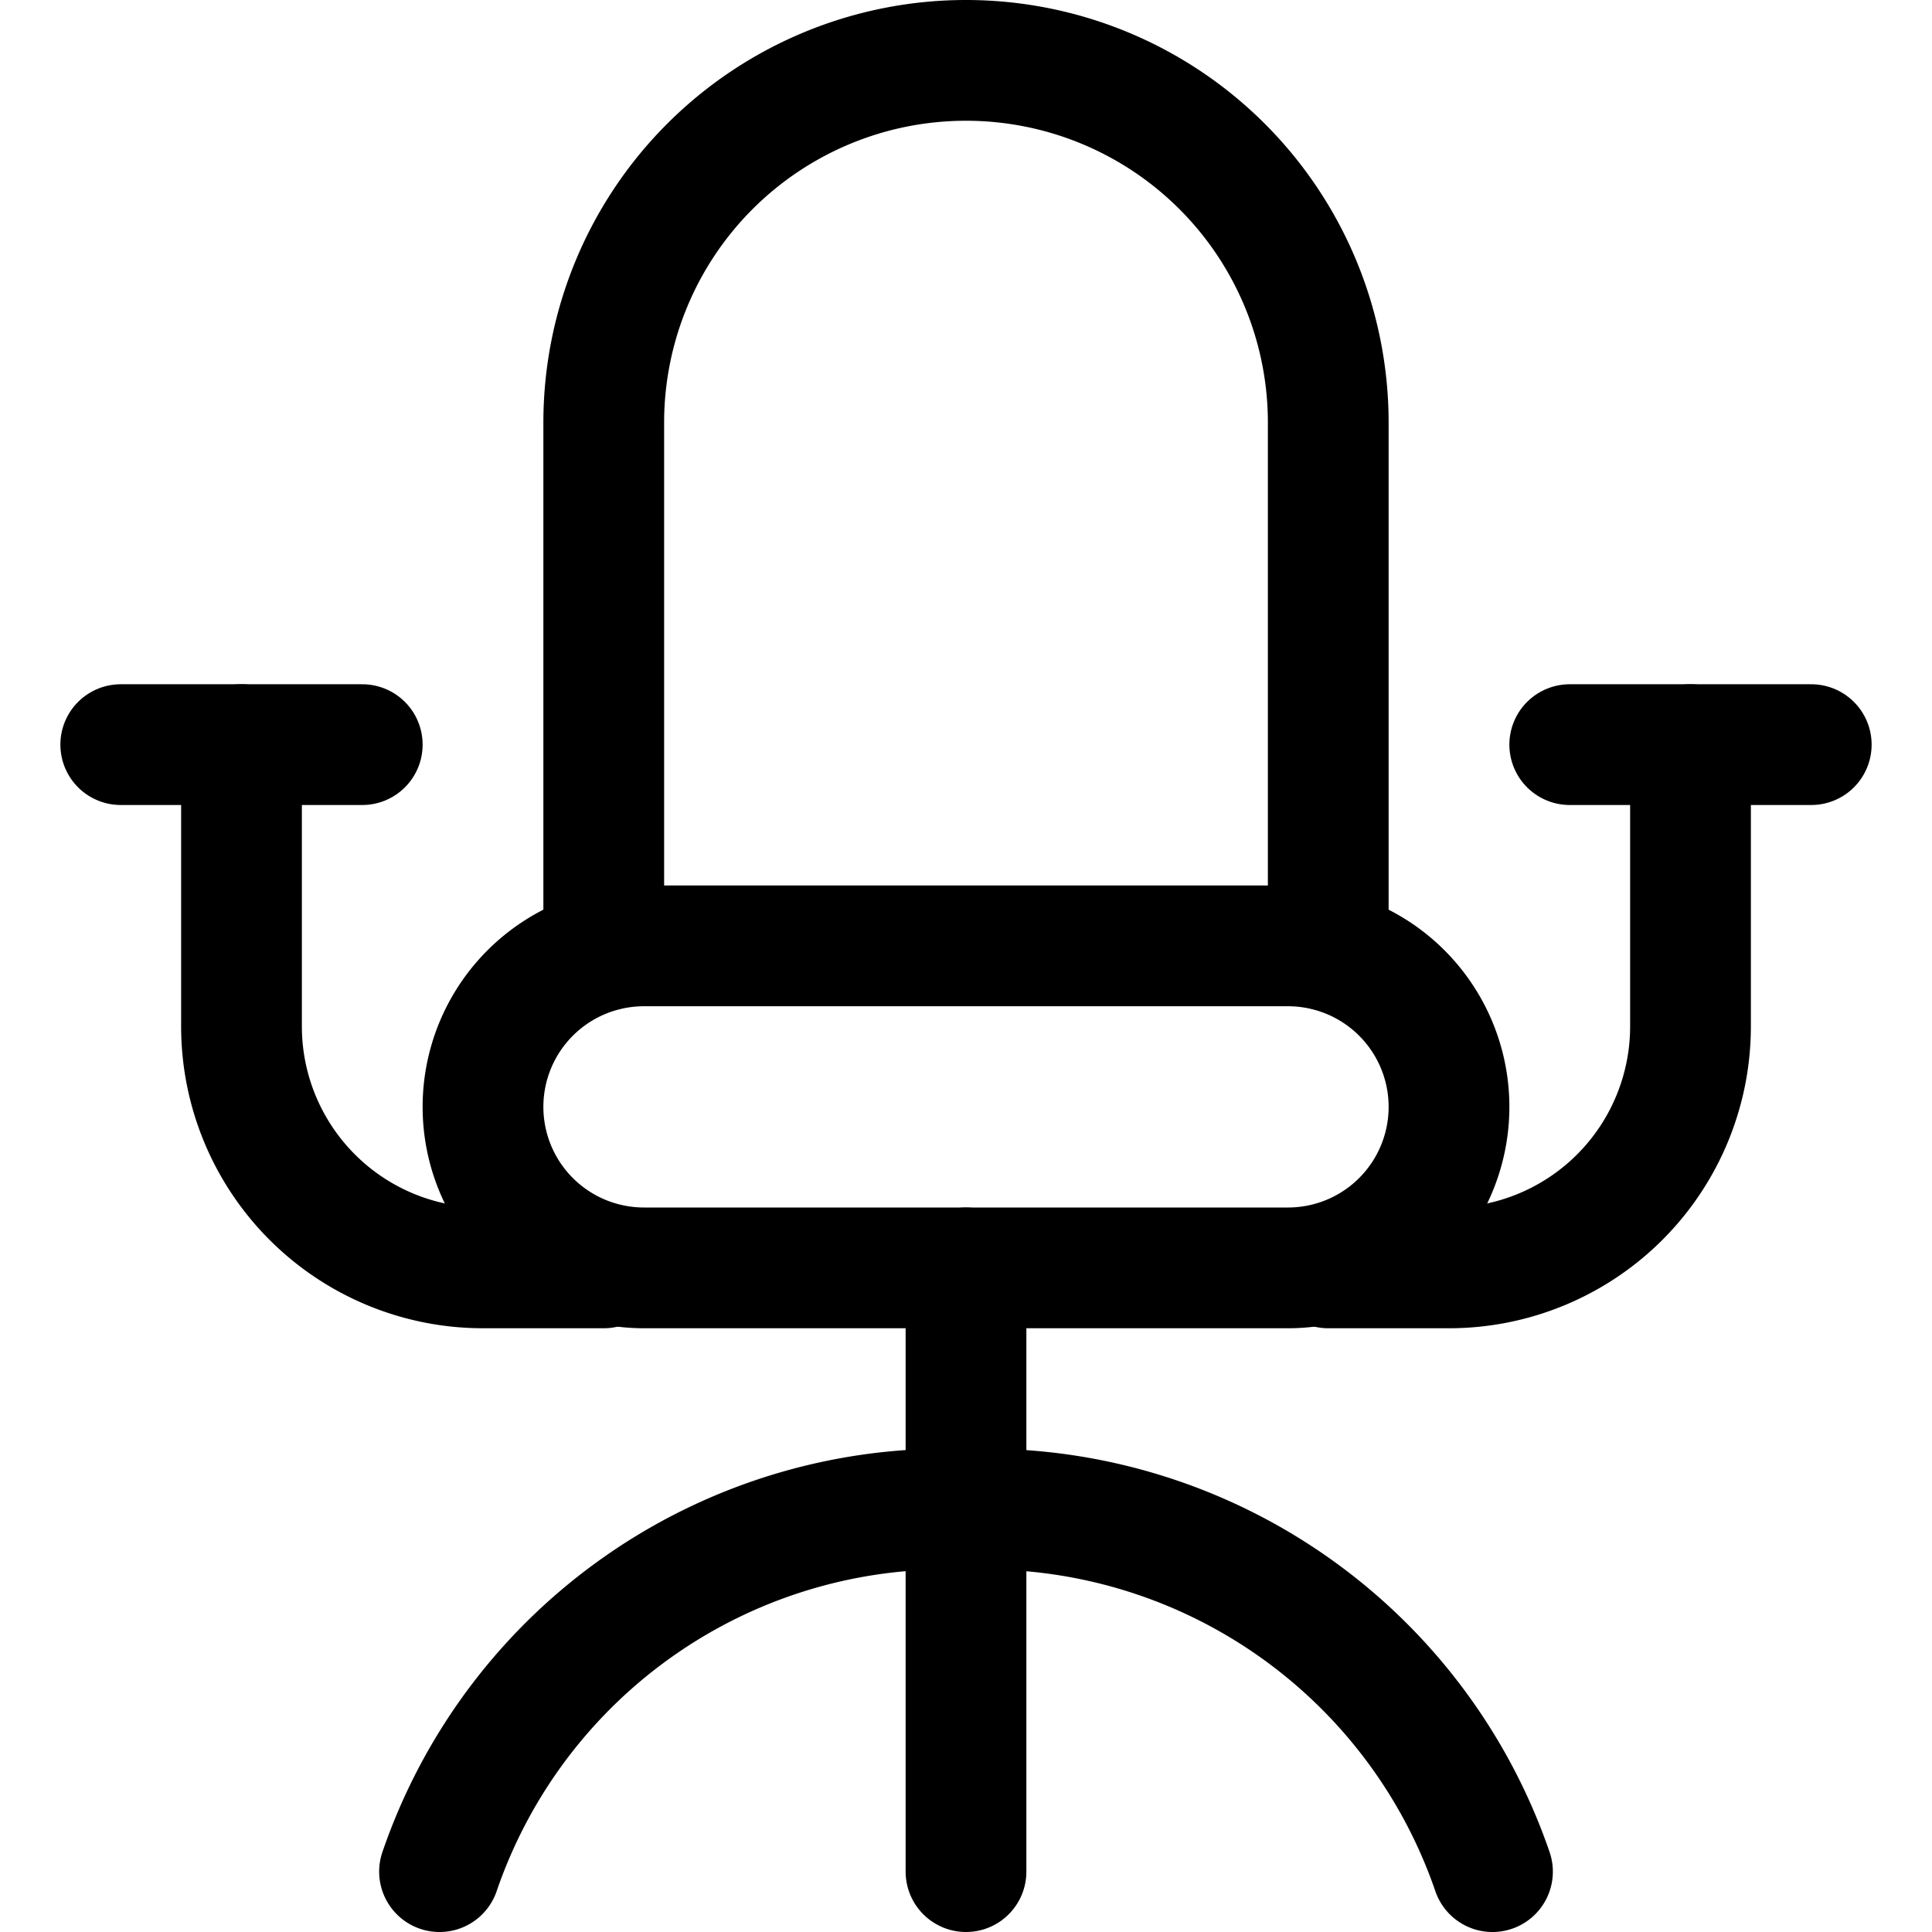 <svg xmlns="http://www.w3.org/2000/svg" viewBox="0 0 24 24">
  <g>
    <path d="M18,13.75a2,2,0,0,1-2,2H8a2,2,0,0,1,0-4h8A2,2,0,0,1,18,13.75Z" style="fill: none;stroke: #000000;stroke-linecap: round;stroke-linejoin: round;stroke-width: 1.5px"/>
    <line x1="12" y1="15.75" x2="12" y2="23.25" style="fill: none;stroke: #000000;stroke-linecap: round;stroke-linejoin: round;stroke-width: 1.5px"/>
    <path d="M5.46,23.25A6.66,6.66,0,0,1,12,18.75a6.67,6.67,0,0,1,6.54,4.5" style="fill: none;stroke: #000000;stroke-linecap: round;stroke-linejoin: round;stroke-width: 1.5px"/>
    <path d="M3,9.25v3.5a3,3,0,0,0,3,3H7.5" style="fill: none;stroke: #000000;stroke-linecap: round;stroke-linejoin: round;stroke-width: 1.5px"/>
    <line x1="1.5" y1="9.25" x2="4.5" y2="9.25" style="fill: none;stroke: #000000;stroke-linecap: round;stroke-linejoin: round;stroke-width: 1.5px"/>
    <path d="M21,9.25v3.5a3,3,0,0,1-3,3H16.5" style="fill: none;stroke: #000000;stroke-linecap: round;stroke-linejoin: round;stroke-width: 1.5px"/>
    <line x1="22.5" y1="9.25" x2="19.5" y2="9.25" style="fill: none;stroke: #000000;stroke-linecap: round;stroke-linejoin: round;stroke-width: 1.5px"/>
    <path d="M16.5,11.81V5.25a4.5,4.5,0,0,0-9,0v6.56" style="fill: none;stroke: #000000;stroke-linecap: round;stroke-linejoin: round;stroke-width: 1.5px"/>
  </g>
</svg>
